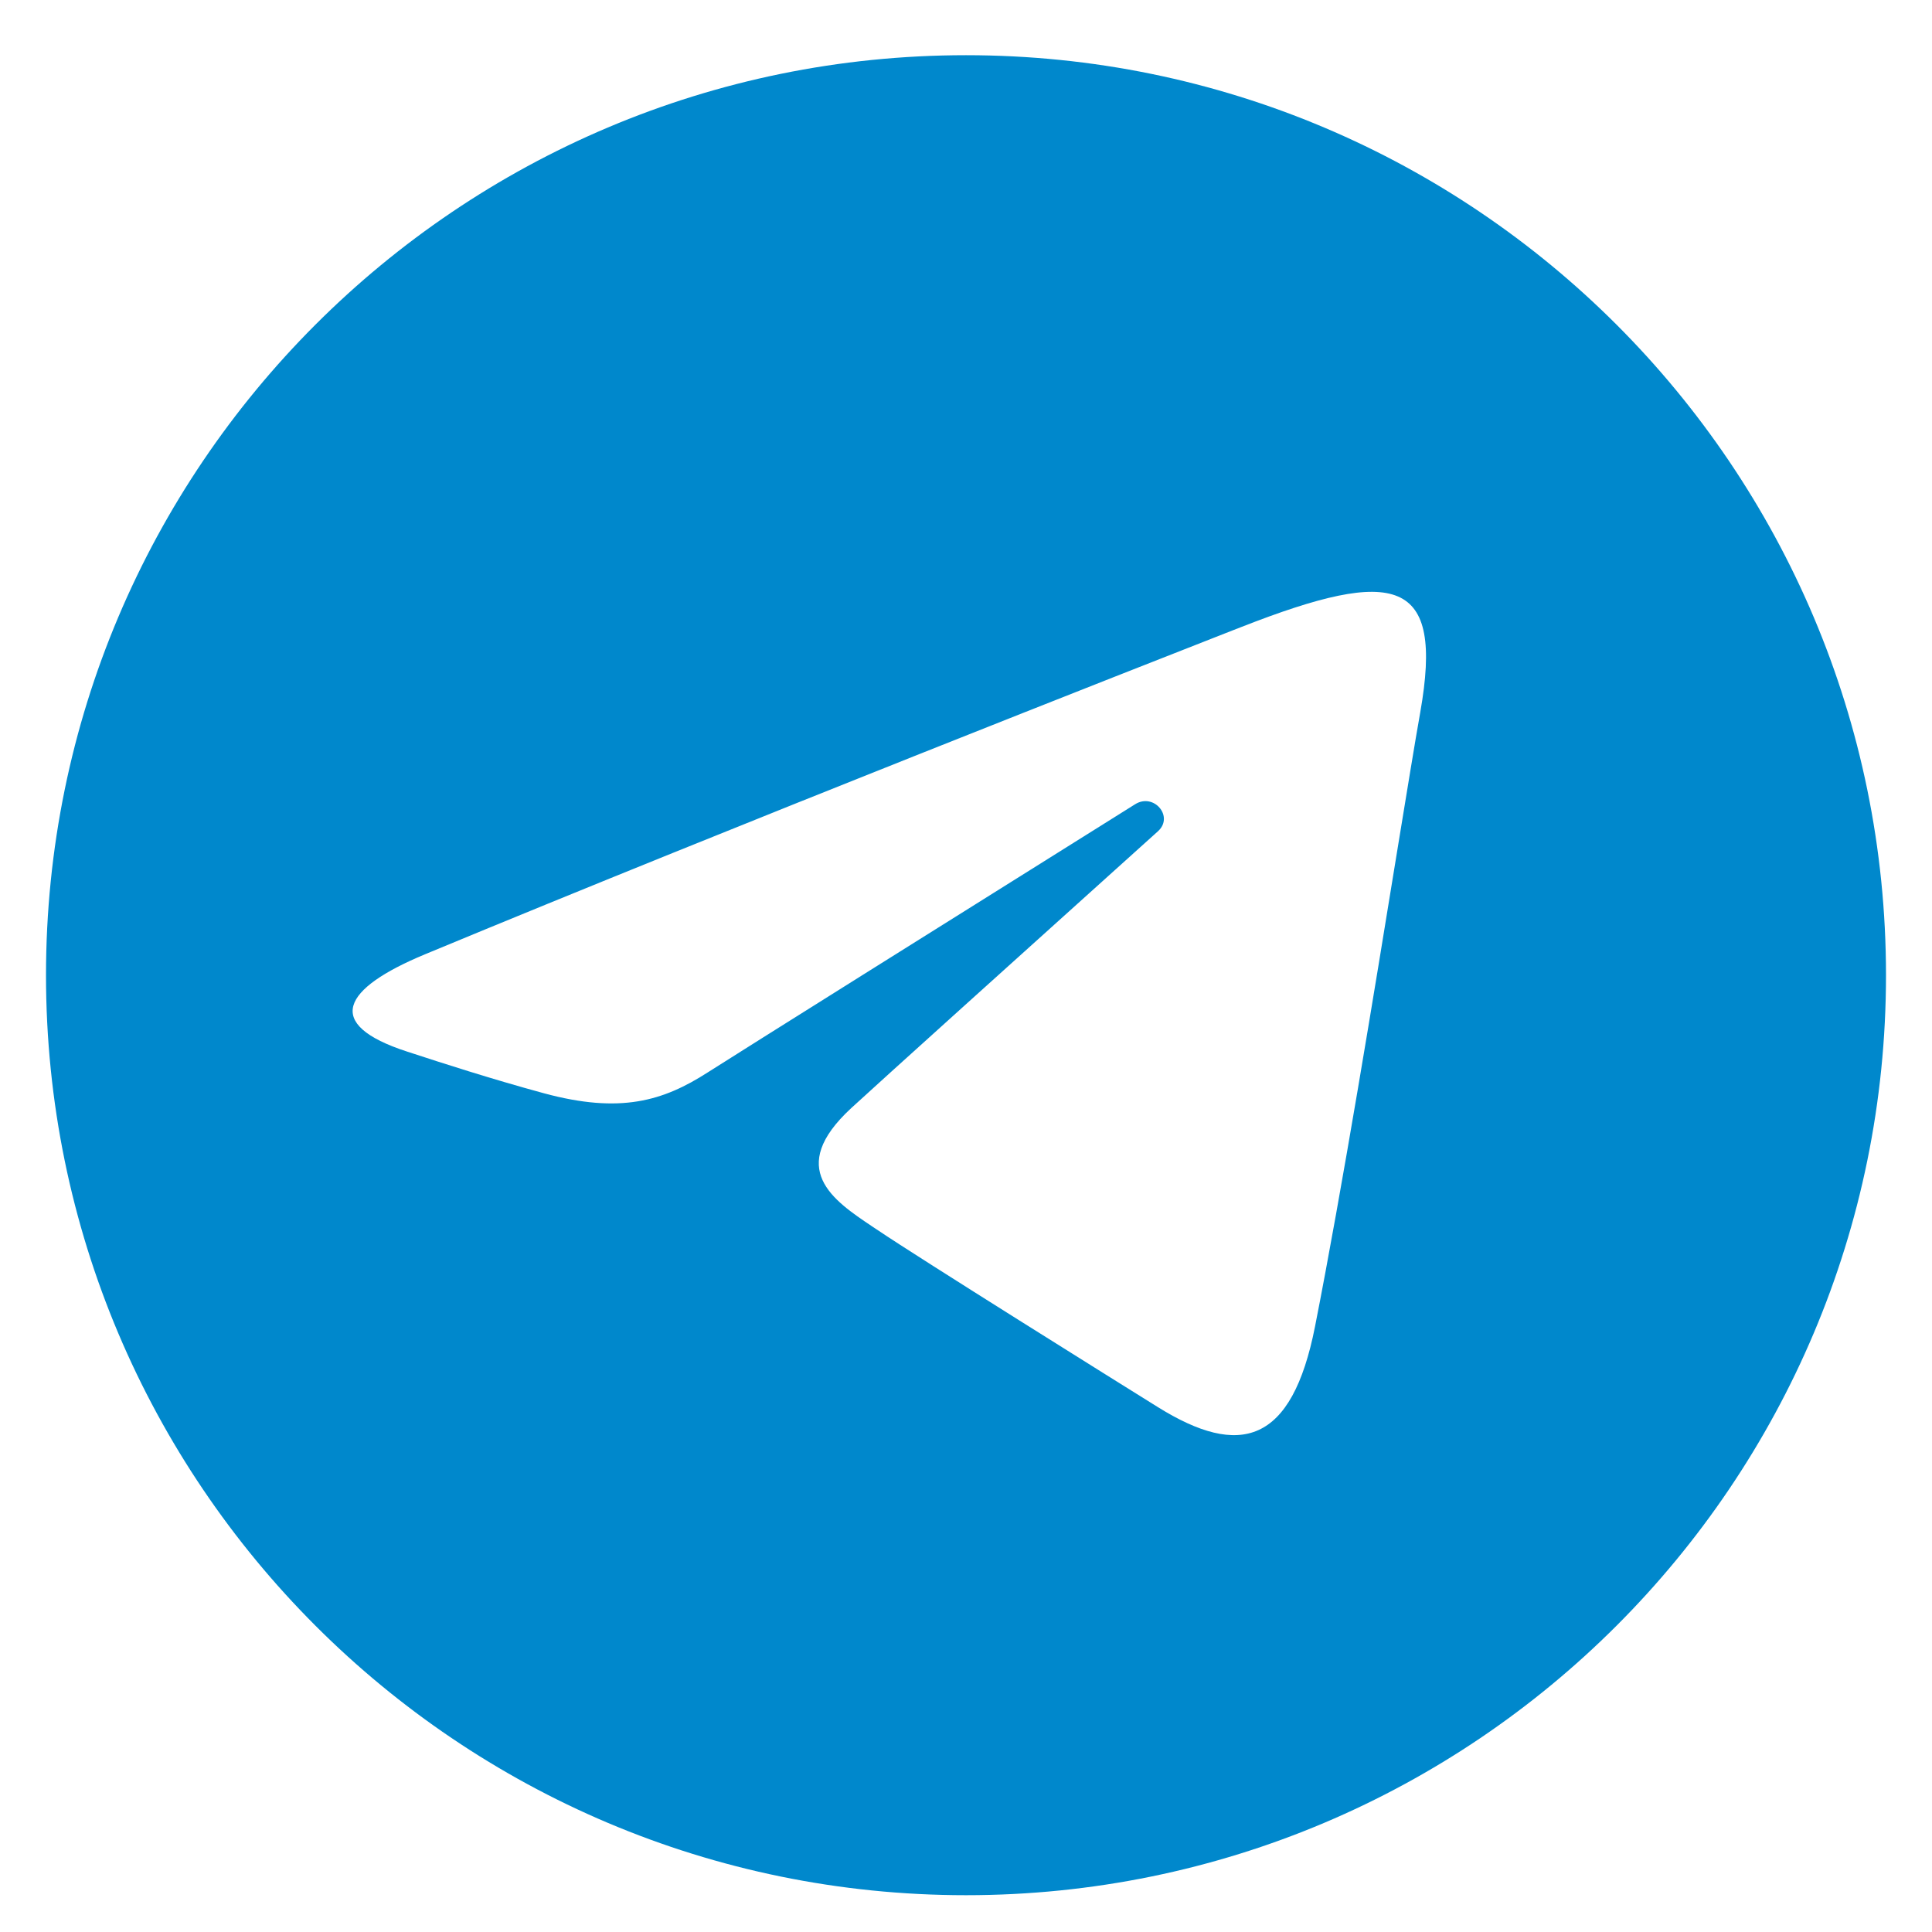 <?xml version="1.0" encoding="UTF-8"?> <svg xmlns="http://www.w3.org/2000/svg" width="21" height="21" viewBox="0 0 21 21" fill="none"> <path fill-rule="evenodd" clip-rule="evenodd" d="M10.5 20.6C16.023 20.6 20.5 16.122 20.5 10.6C20.5 5.077 16.023 0.6 10.5 0.6C4.977 0.6 0.5 5.077 0.5 10.6C0.5 16.122 4.977 20.6 10.5 20.6ZM13.393 6.854C12.462 7.219 8.057 8.946 4.619 10.373C3.724 10.745 3.505 11.132 4.427 11.431C4.448 11.438 4.472 11.445 4.498 11.454C4.773 11.544 5.336 11.727 5.911 11.883C6.744 12.109 7.209 11.967 7.692 11.657C8.012 11.452 10.525 9.877 12.338 8.742C12.542 8.614 12.763 8.876 12.587 9.035C11.242 10.246 9.515 11.802 9.252 12.045C8.541 12.702 9.058 13.048 9.479 13.33C9.496 13.341 9.513 13.353 9.53 13.364C9.999 13.681 12.159 15.029 12.586 15.295C13.476 15.849 14.042 15.698 14.294 14.417C14.59 12.915 14.938 10.78 15.184 9.267C15.293 8.603 15.381 8.059 15.438 7.74C15.695 6.282 15.179 6.155 13.496 6.814C13.469 6.825 13.435 6.838 13.393 6.854Z" fill="#0088CC"></path> </svg> 